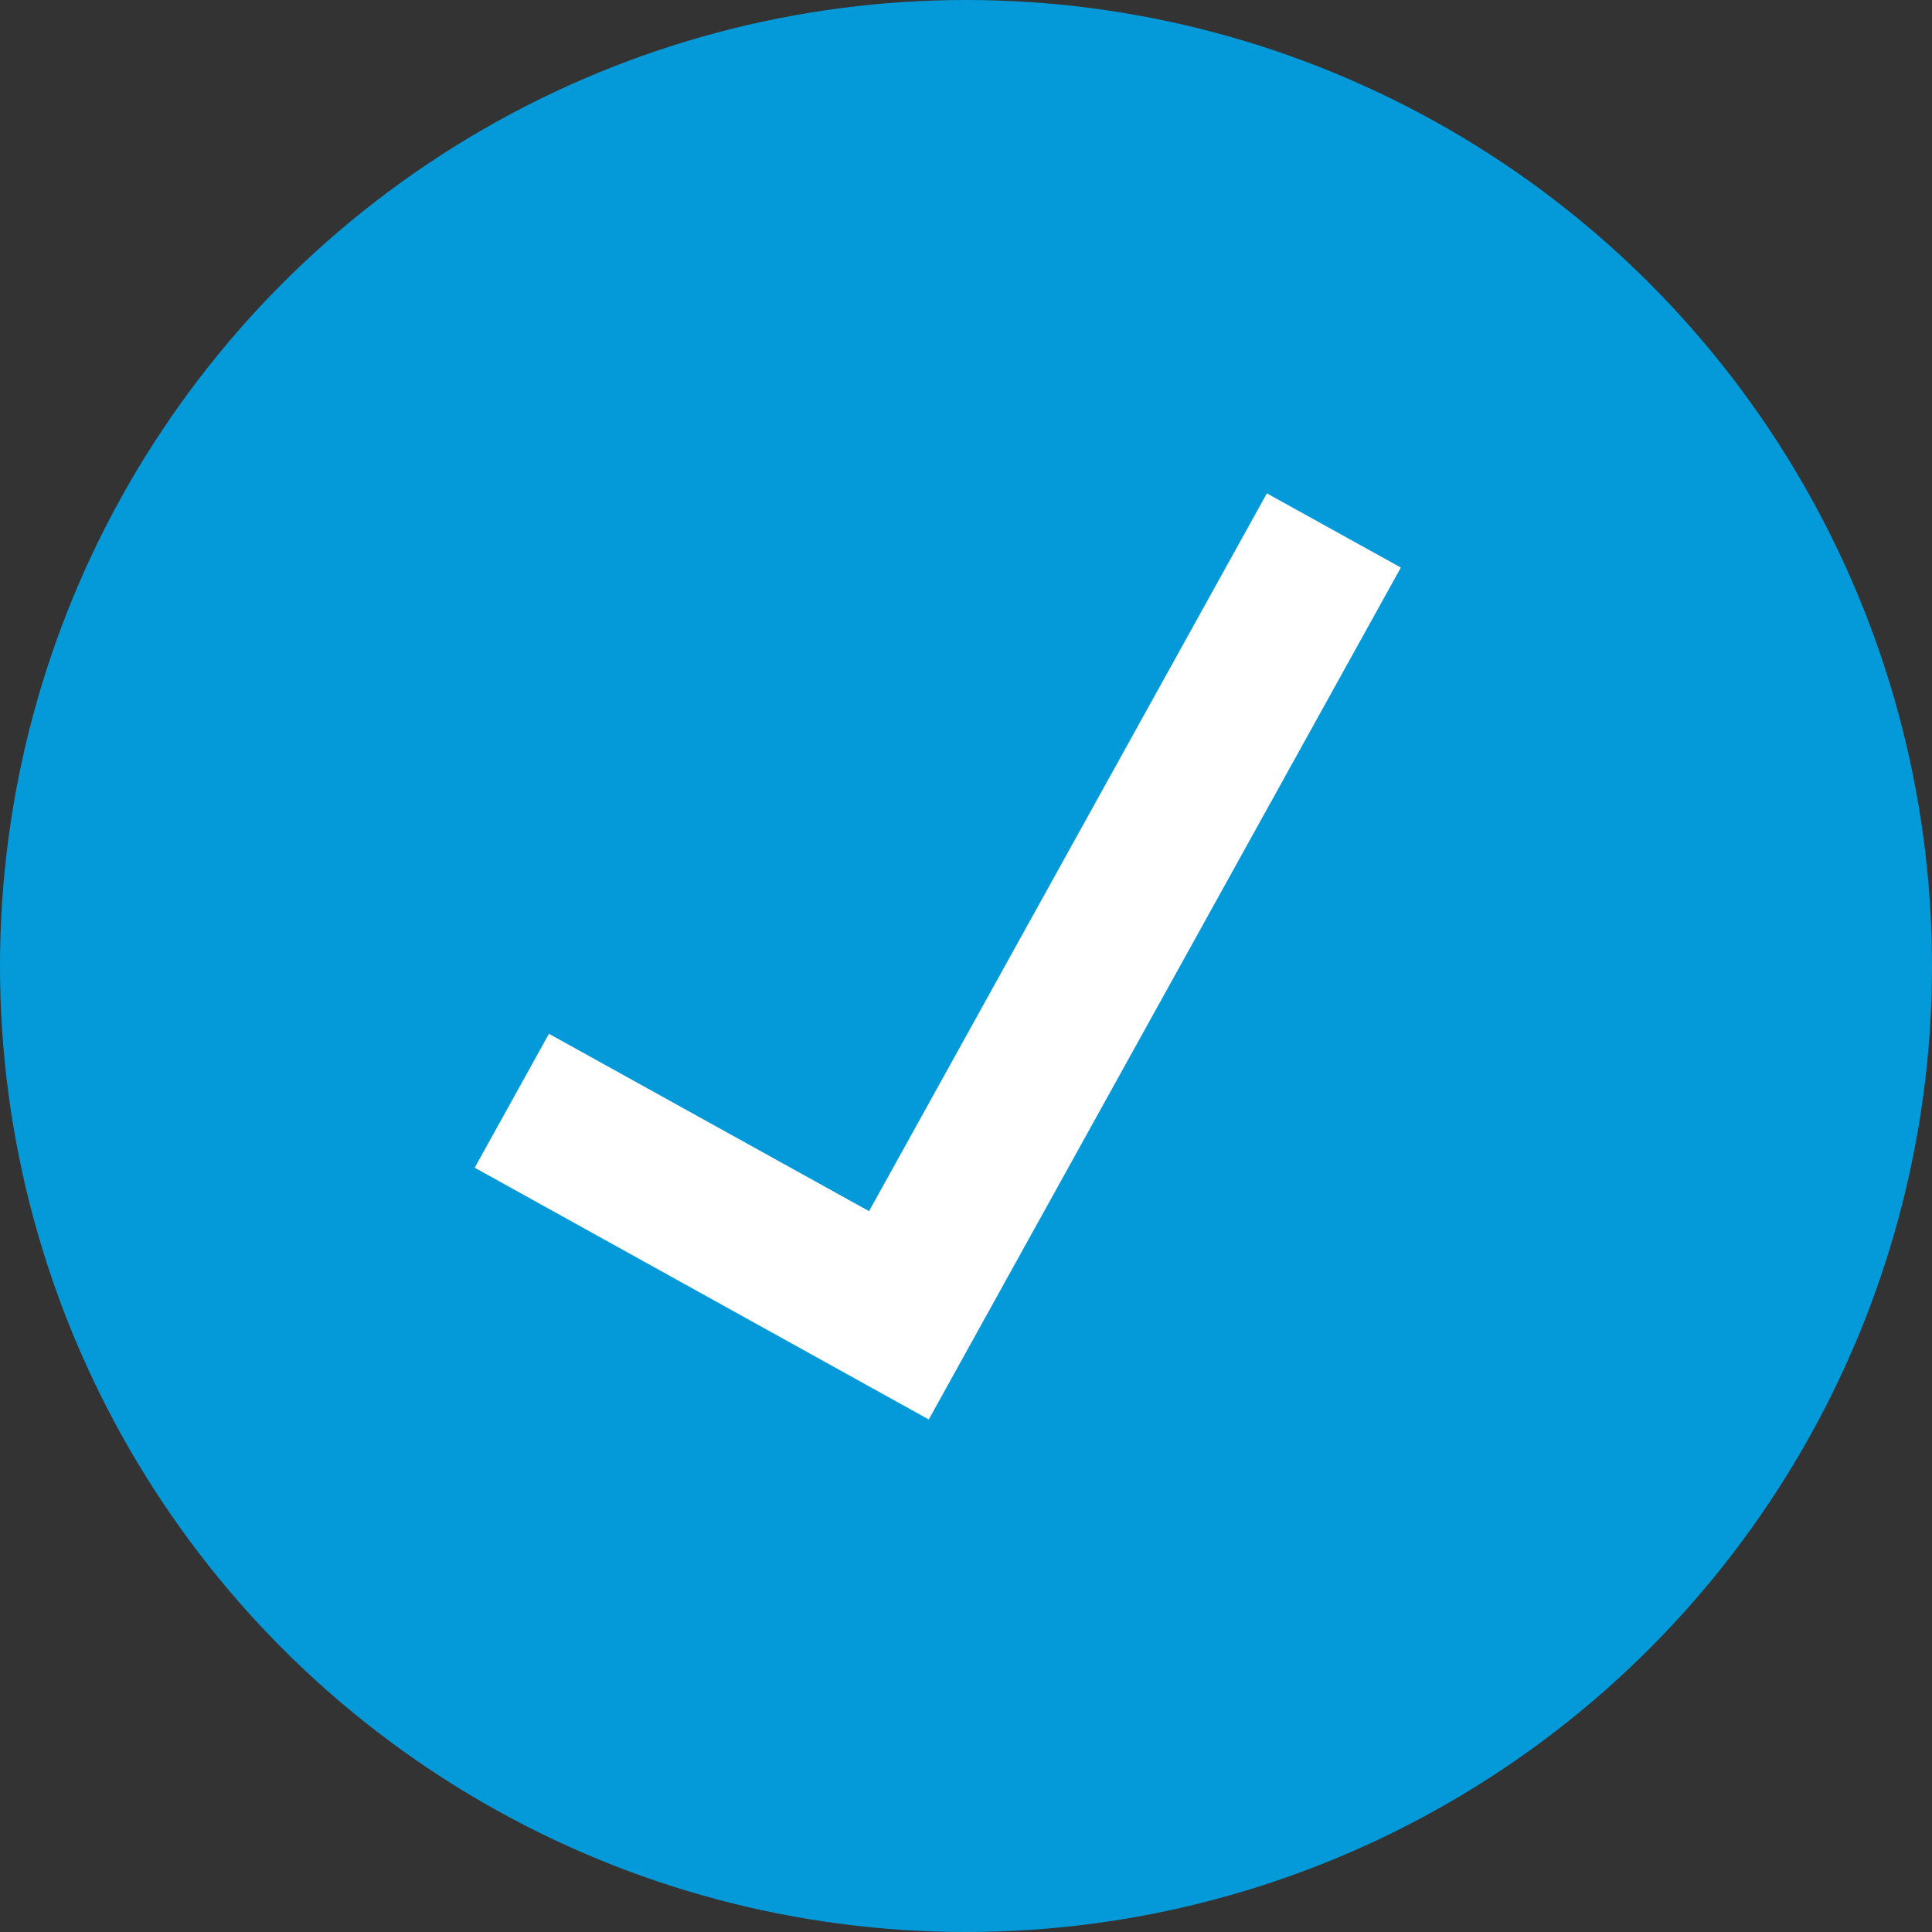<svg xmlns="http://www.w3.org/2000/svg" width="22.058" height="22.058" viewBox="0 0 22.058 22.058">
  <rect x="0" y="0" width="22.058" height="22.058" fill="#333333" stroke="none"/>
  <g id="Group_12226" data-name="Group 12226" transform="translate(-242 -672.494)">
    <circle id="Ellipse_880" data-name="Ellipse 880" cx="11.029" cy="11.029" r="11.029" transform="translate(242 672.494)" fill="#049ad9"/>
    <path id="Path_14913" data-name="Path 14913" d="M4.191,9.1,0,4.908,1.236,3.672,4.191,6.626,10.816,0l1.237,1.236Z" transform="translate(246.067 681.108) rotate(-16)" fill="#fff"/>
  </g>
</svg>
